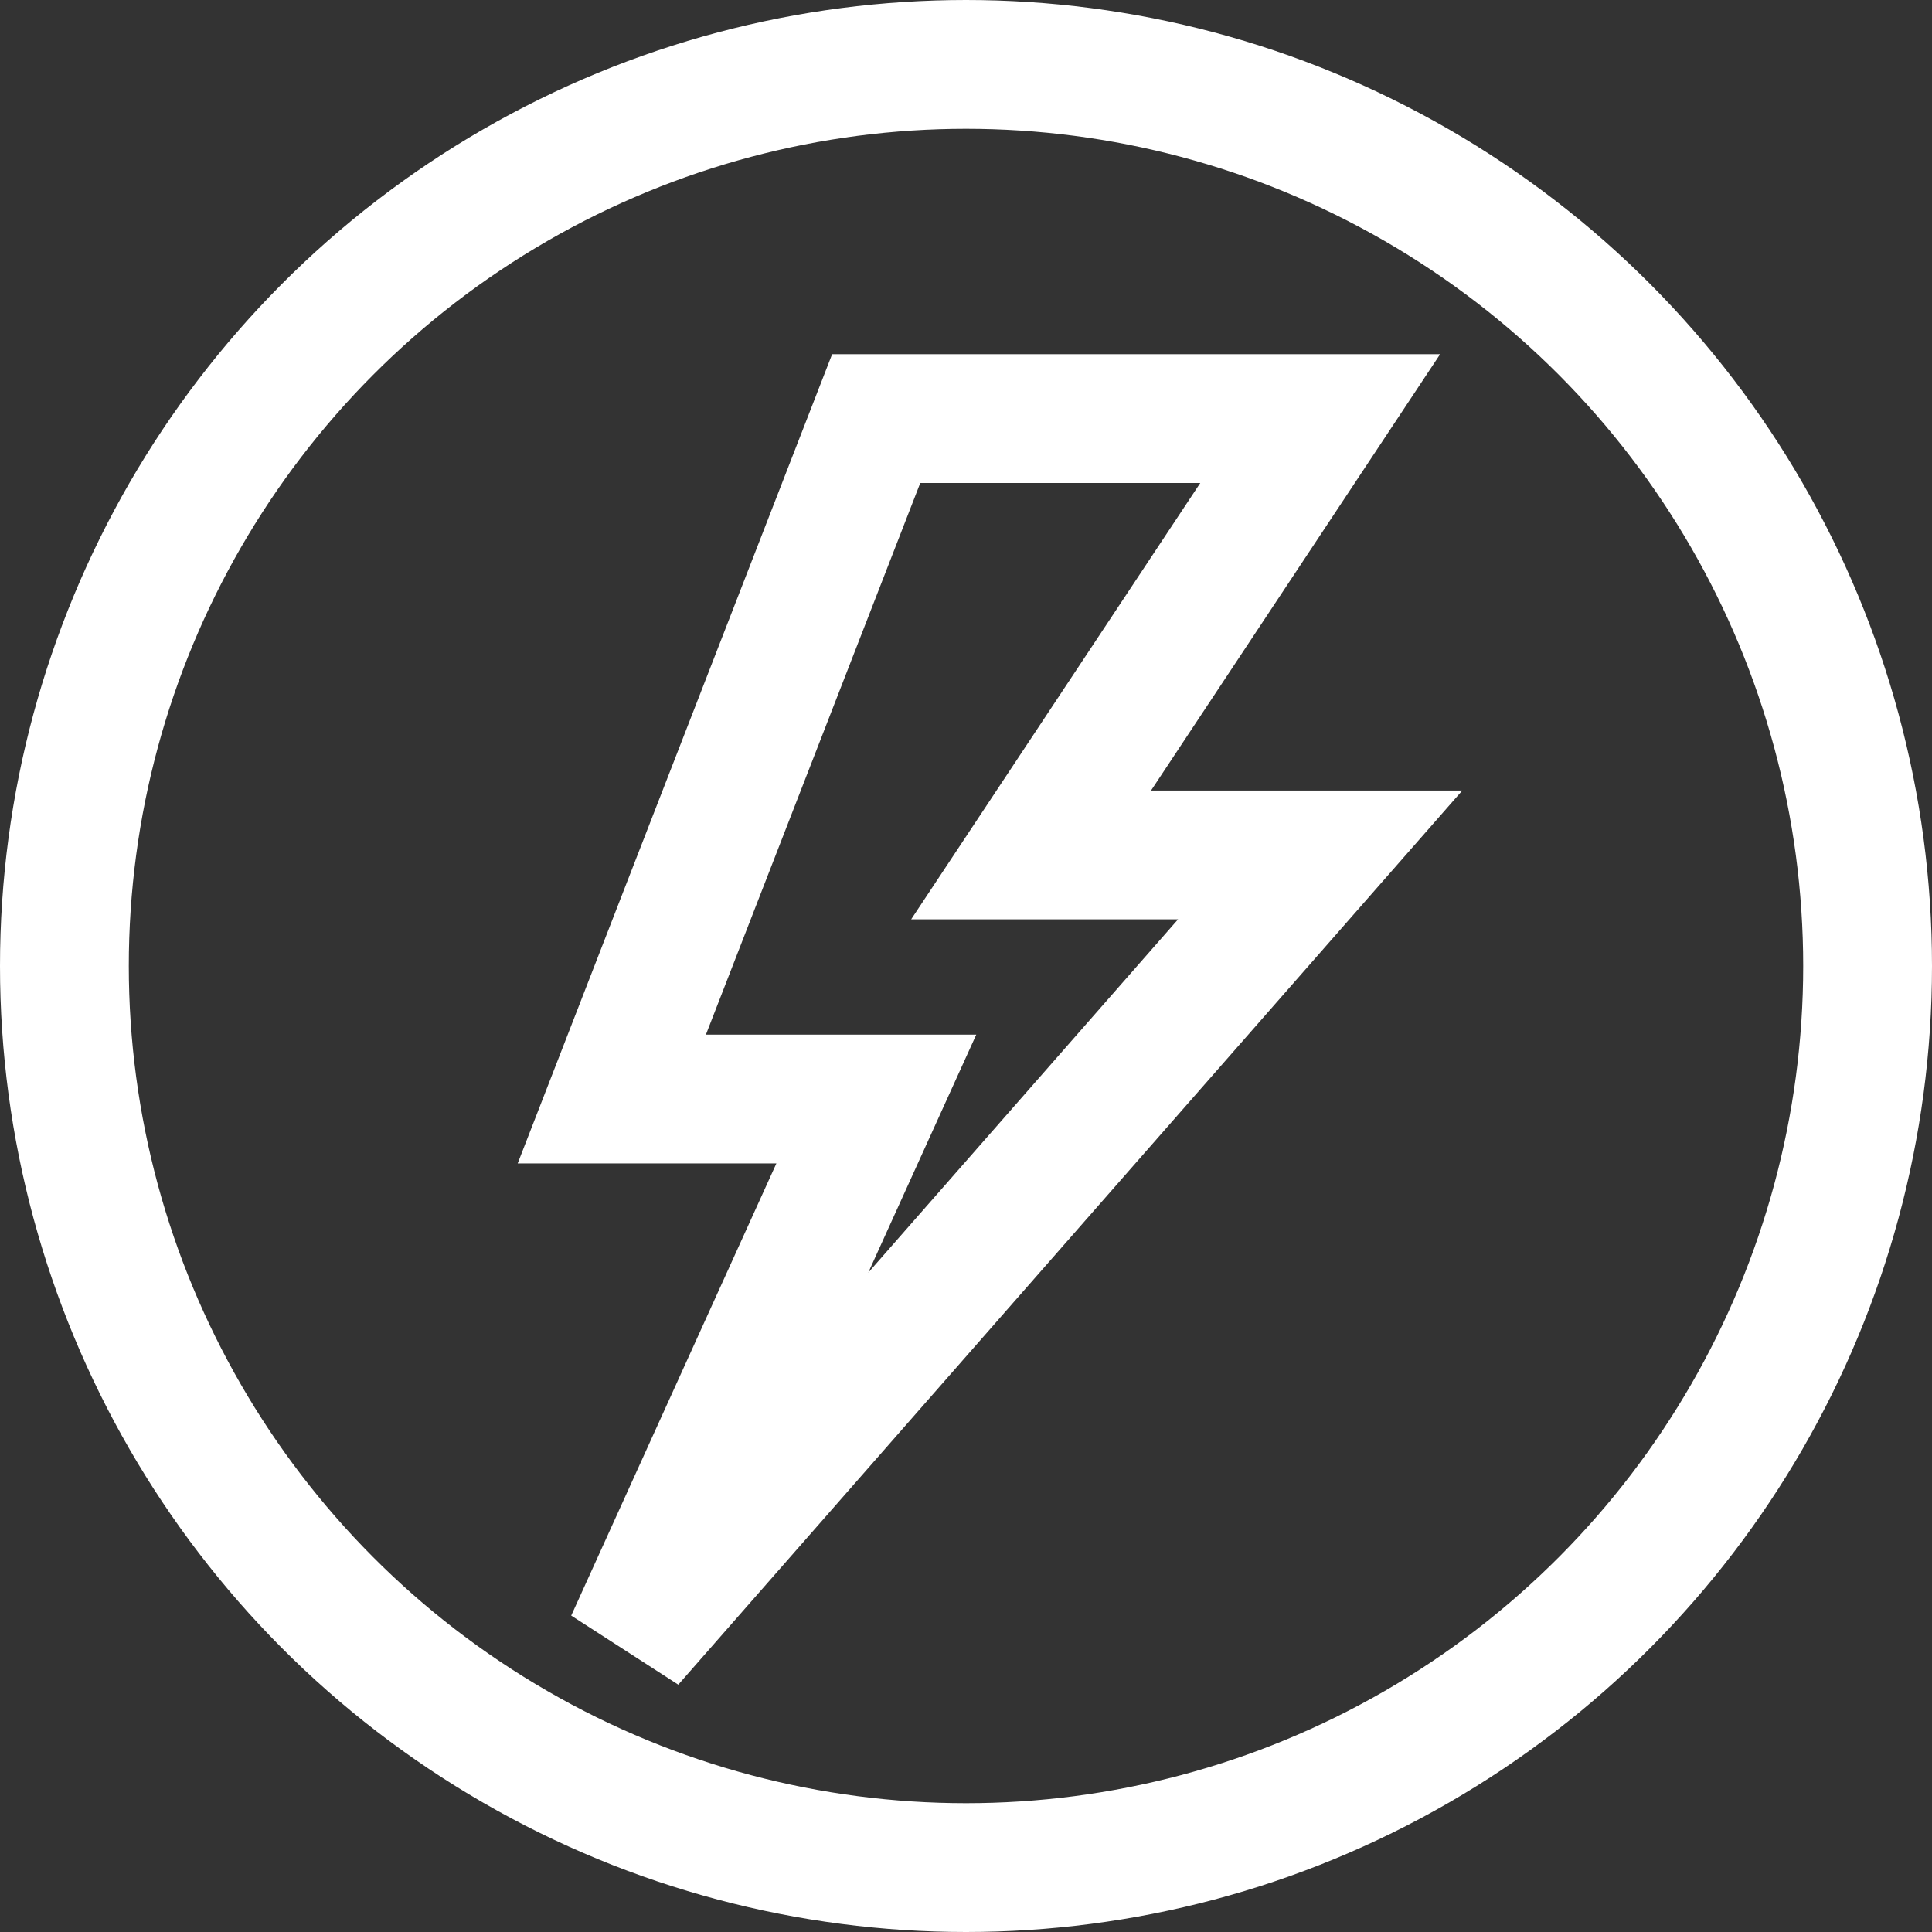 <svg xmlns="http://www.w3.org/2000/svg" xmlns:xlink="http://www.w3.org/1999/xlink" width="60" height="60" viewBox="0 0 60 60">
  <rect x="0" y="0" width="60" height="60" fill="#333333" stroke="none"/>
  <defs>
    <clipPath id="clip-help-white">
      <rect width="60" height="60"/>
    </clipPath>
  </defs>
  <g id="help-white" clip-path="url(#clip-help-white)">
    <g id="Ellipse_49" data-name="Ellipse 49" fill="none" stroke="#fff" stroke-width="4">
      <circle cx="30" cy="30" r="30" stroke="none"/>
      <circle cx="30" cy="30" r="28" fill="none"/>
    </g>
    <path id="Path_4402" data-name="Path 4402" d="M1368.889-592.342h8.215l-7.654,16.869,21.439-24.45h-8.978l8.978-13.55H1377.1Z" transform="translate(-1349.889 626.473)" fill="none" stroke="#fff" stroke-width="4"/>
  </g>
</svg>
